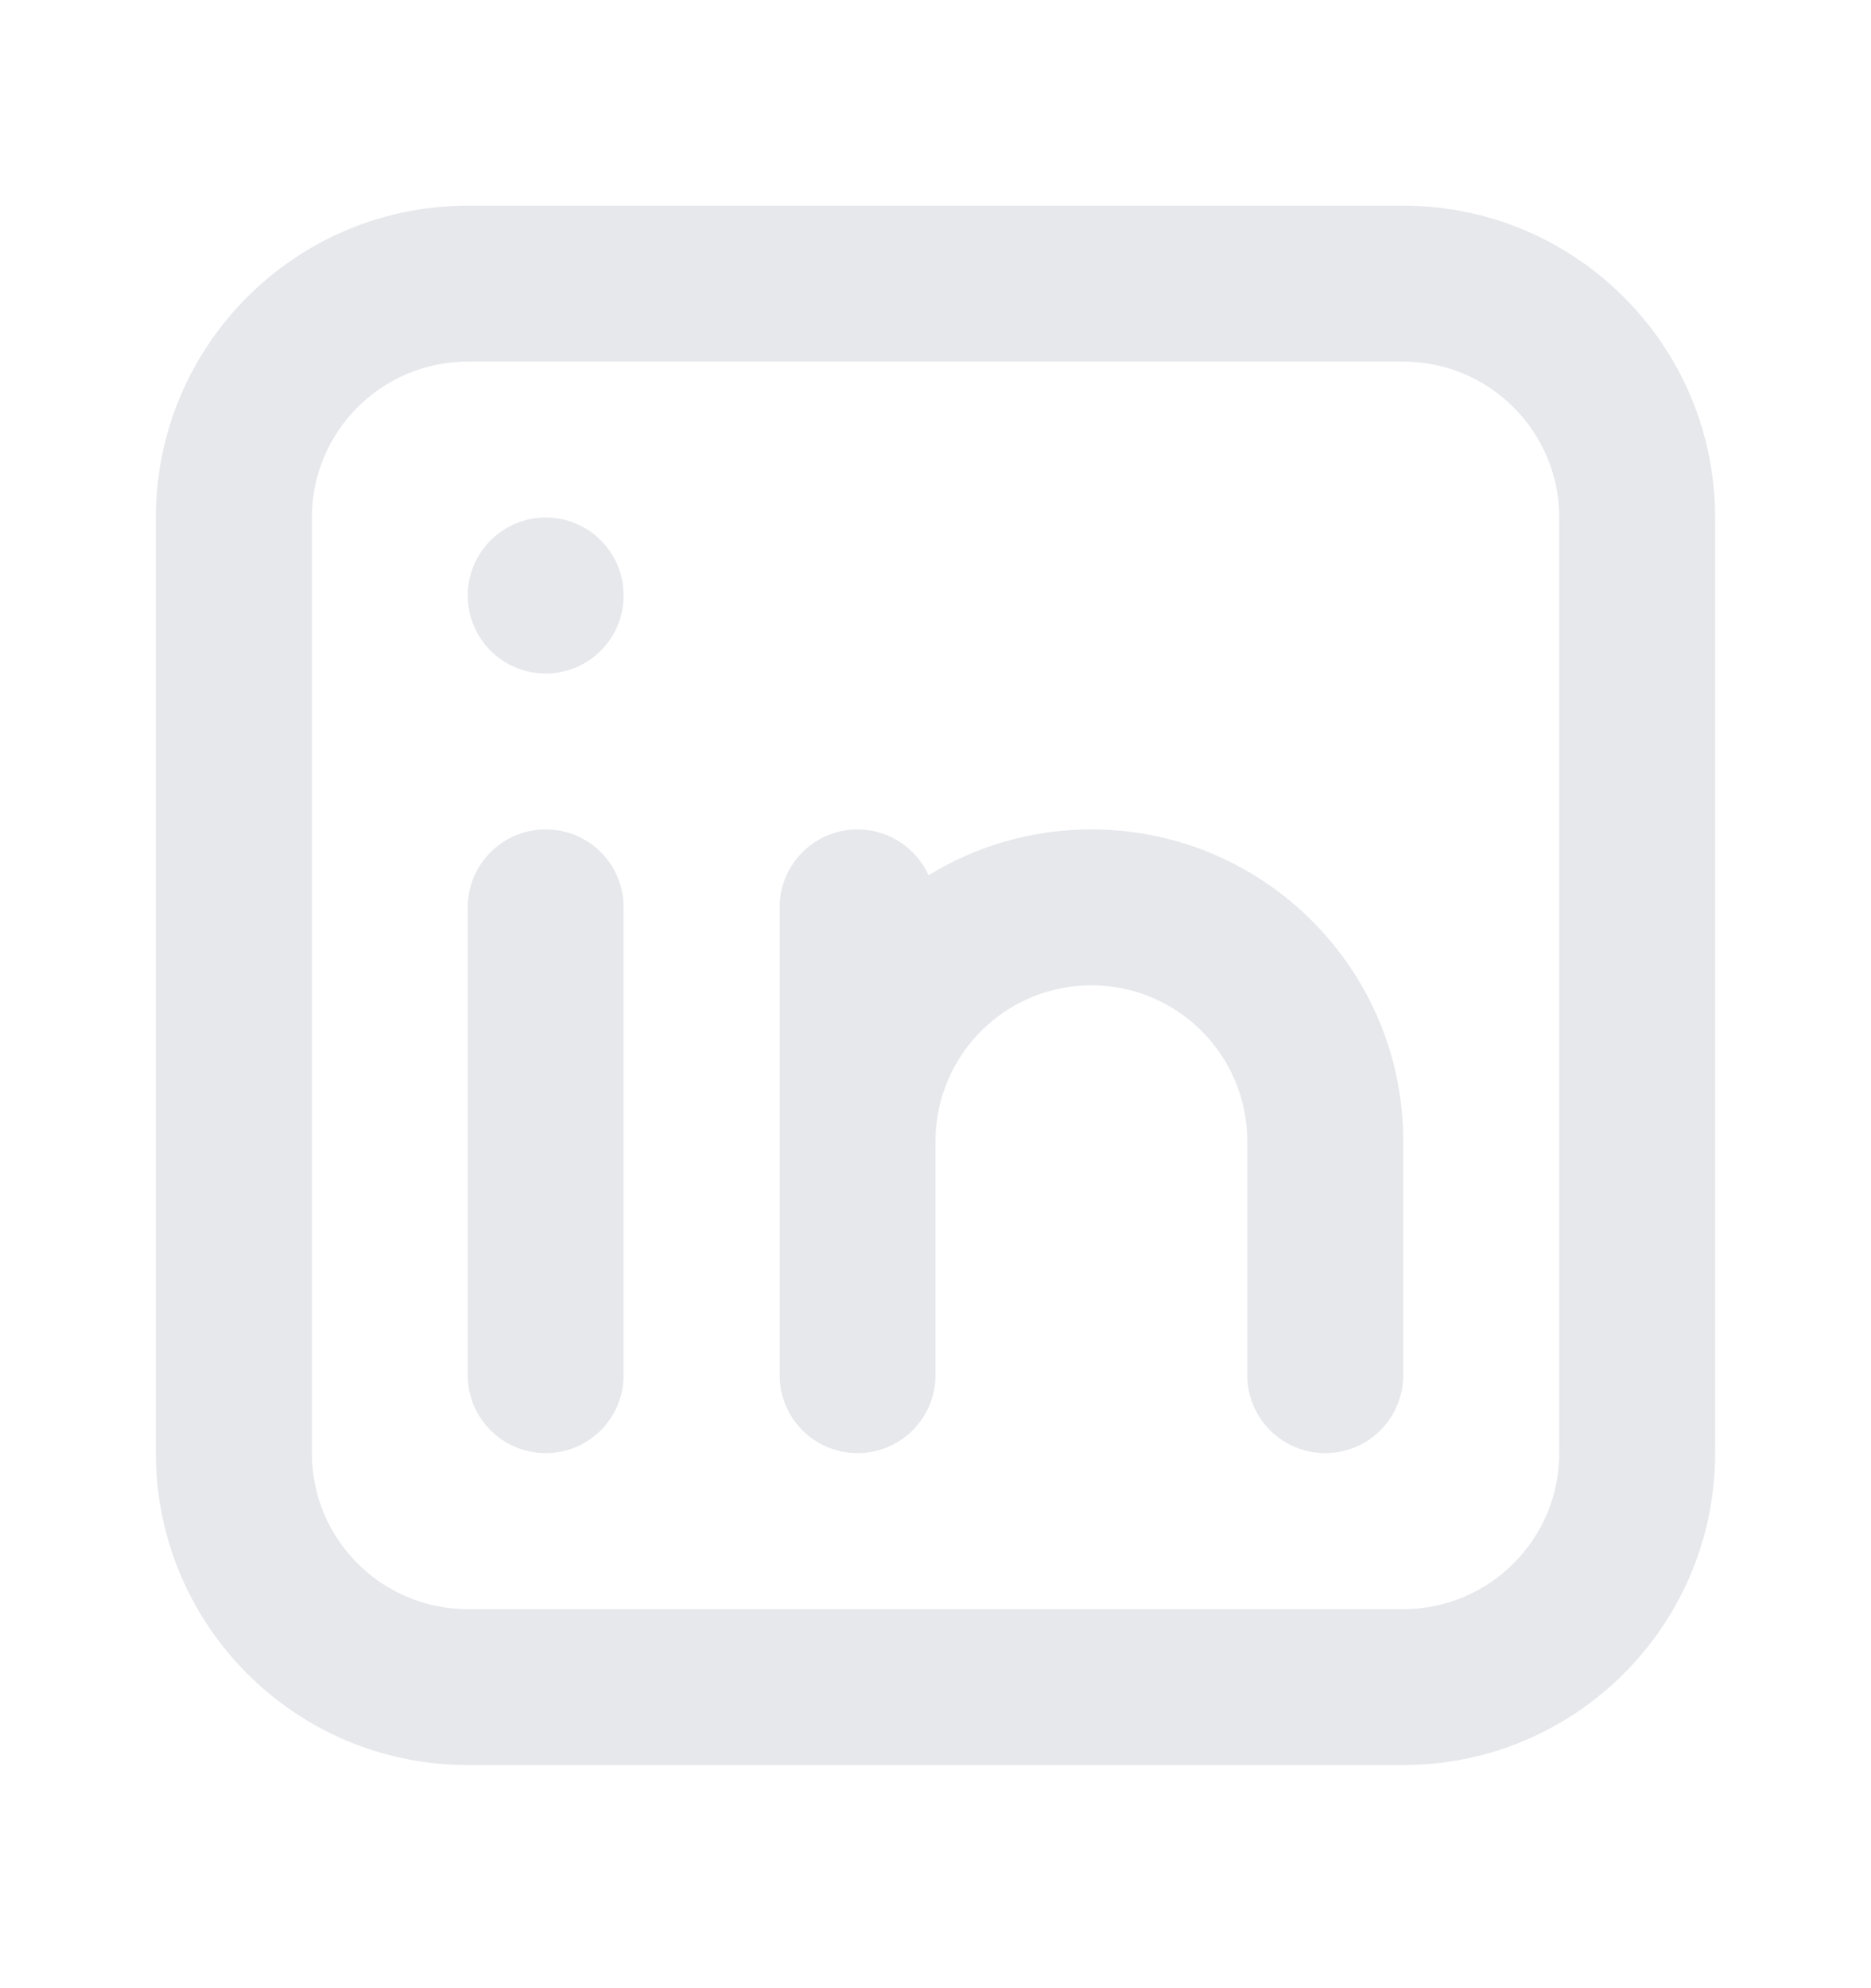 <svg width="16" height="17" viewBox="0 0 16 17" fill="none" xmlns="http://www.w3.org/2000/svg">
<g id="in.svg">
<path id="Vector" fill-rule="evenodd" clip-rule="evenodd" d="M12 3.092H4C3.264 3.092 2.667 3.689 2.667 4.425V12.425C2.667 13.162 3.264 13.759 4 13.759H12C12.736 13.759 13.334 13.162 13.334 12.425V4.425C13.334 3.689 12.736 3.092 12 3.092ZM4 1.759C2.527 1.759 1.333 2.953 1.333 4.425V12.425C1.333 13.898 2.527 15.092 4 15.092H12C13.473 15.092 14.667 13.898 14.667 12.425V4.425C14.667 2.953 13.473 1.759 12 1.759H4Z" fill="#E6E8EC"/>
<path id="Vector_2" d="M4.667 5.759C5.035 5.759 5.333 5.46 5.333 5.092C5.333 4.724 5.035 4.425 4.667 4.425C4.298 4.425 4 4.724 4 5.092C4 5.46 4.298 5.759 4.667 5.759Z" fill="#E6E8EC"/>
<path id="Vector_3" d="M4.667 7.092C4.298 7.092 4 7.39 4 7.758V11.758C4 12.127 4.298 12.425 4.667 12.425C5.035 12.425 5.333 12.127 5.333 11.758V7.758C5.333 7.39 5.035 7.092 4.667 7.092Z" fill="#E6E8EC"/>
<path id="Vector_4" d="M9.333 8.425C8.597 8.425 8 9.022 8 9.758V11.758C8 12.127 7.701 12.425 7.333 12.425C6.965 12.425 6.667 12.127 6.667 11.758V7.758C6.667 7.39 6.965 7.092 7.333 7.092C7.603 7.092 7.836 7.253 7.941 7.484C8.346 7.235 8.823 7.092 9.333 7.092C10.806 7.092 12 8.286 12 9.758V11.758C12 12.127 11.701 12.425 11.333 12.425C10.965 12.425 10.666 12.127 10.666 11.758V9.758C10.666 9.022 10.07 8.425 9.333 8.425Z" fill="#E6E8EC"/>
</g>
</svg>
